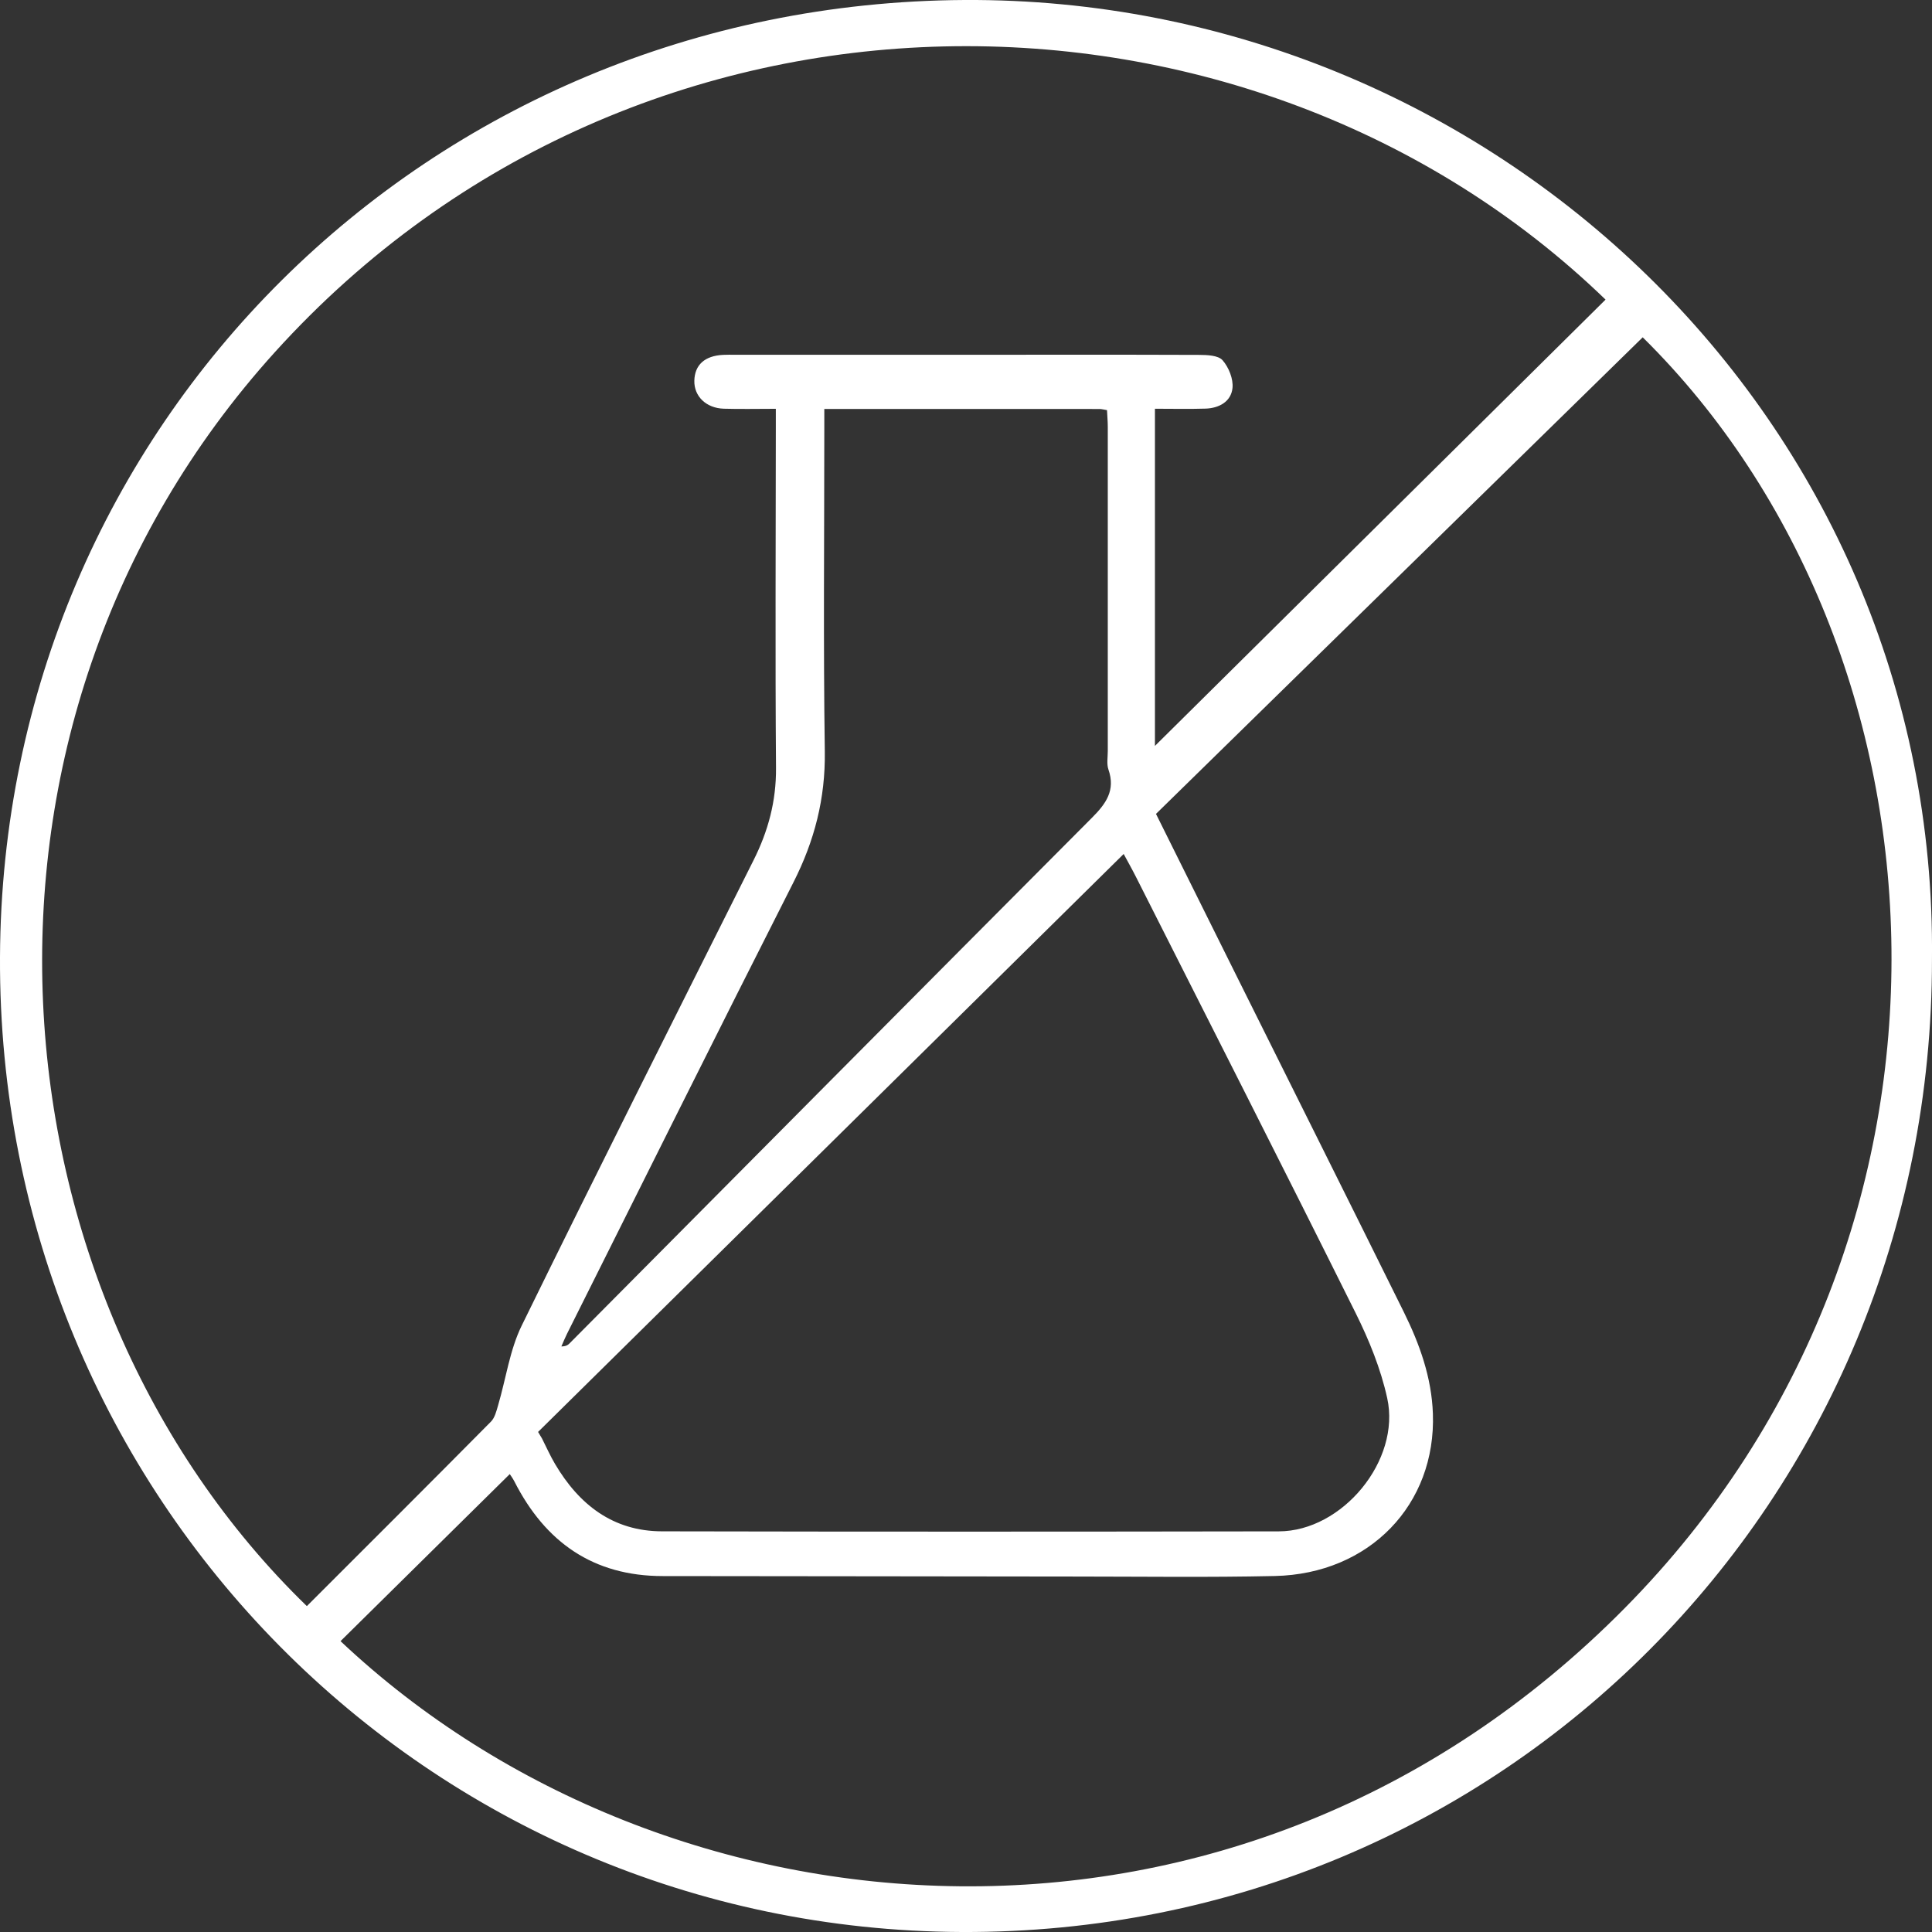 <svg width="62" height="62" viewBox="0 0 62 62" fill="none" xmlns="http://www.w3.org/2000/svg">
<rect x="0" y="0" width="62" height="62" fill="#333333" stroke="none"/>
<path d="M61.999 30.791C62.015 48.169 48.206 62.074 30.858 62C13.738 61.927 -0.078 48.048 -0 30.712C0.078 13.641 13.725 0.097 30.951 -0C47.799 -0.096 62.187 13.405 61.999 30.79V30.791ZM9.847 51.542C11.836 49.554 13.802 47.594 15.754 45.623C15.879 45.498 15.93 45.285 15.983 45.104C16.236 44.247 16.357 43.325 16.744 42.536C19.19 37.542 21.692 32.576 24.183 27.604C24.652 26.67 24.911 25.711 24.903 24.647C24.875 21.016 24.896 17.385 24.897 13.755C24.897 13.56 24.897 13.366 24.897 13.119C24.298 13.119 23.762 13.132 23.228 13.116C22.659 13.098 22.271 12.716 22.282 12.219C22.293 11.709 22.617 11.417 23.206 11.388C23.331 11.381 23.458 11.385 23.584 11.385C25.995 11.385 28.404 11.385 30.815 11.385C33.369 11.385 35.923 11.379 38.477 11.389C38.737 11.39 39.091 11.402 39.233 11.56C39.431 11.785 39.583 12.162 39.552 12.453C39.507 12.887 39.123 13.099 38.689 13.113C38.155 13.13 37.621 13.117 37.063 13.117V23.937C41.842 19.205 46.682 14.411 51.524 9.615C40.149 -1.387 20.509 -1.609 8.829 11.292C-2.065 23.328 -0.475 41.525 9.847 51.542ZM52.716 10.825C47.495 15.938 42.294 21.03 37.097 26.119C38.012 27.96 38.86 29.668 39.71 31.374C41.491 34.953 43.281 38.527 45.053 42.111C45.558 43.133 45.942 44.204 45.983 45.363C46.088 48.285 43.947 50.509 40.911 50.576C38.79 50.623 36.667 50.594 34.544 50.593C30.119 50.59 25.695 50.58 21.271 50.578C19.039 50.578 17.5 49.493 16.506 47.539C16.453 47.436 16.383 47.342 16.359 47.305C14.536 49.105 12.732 50.886 10.928 52.666C21.368 62.514 39.751 64.154 52.151 51.595C64.035 39.561 62.873 20.85 52.717 10.825H52.716ZM17.268 45.953C17.31 46.023 17.351 46.092 17.393 46.162C17.531 46.434 17.655 46.716 17.811 46.979C18.584 48.289 19.674 49.138 21.241 49.142C27.841 49.156 34.44 49.154 41.039 49.143C43.077 49.139 44.958 46.868 44.517 44.867C44.311 43.93 43.937 43.008 43.508 42.145C41.184 37.473 38.818 32.822 36.466 28.163C36.332 27.897 36.185 27.637 36.06 27.405C29.776 33.607 23.523 39.78 17.268 45.952V45.953ZM26.453 13.123C26.453 13.378 26.453 13.572 26.453 13.767C26.453 17.216 26.419 20.666 26.469 24.116C26.49 25.624 26.138 26.985 25.461 28.318C23.02 33.132 20.618 37.966 18.201 42.793C18.133 42.928 18.076 43.07 18.015 43.209C18.167 43.206 18.224 43.163 18.274 43.114C23.861 37.488 29.446 31.858 35.043 26.242C35.493 25.791 35.803 25.363 35.571 24.695C35.51 24.516 35.55 24.301 35.55 24.102C35.55 20.634 35.55 17.166 35.55 13.698C35.55 13.524 35.533 13.348 35.525 13.162C35.421 13.145 35.352 13.125 35.284 13.125C32.371 13.124 29.459 13.124 26.454 13.124L26.453 13.123Z" fill="white"/>
</svg>
